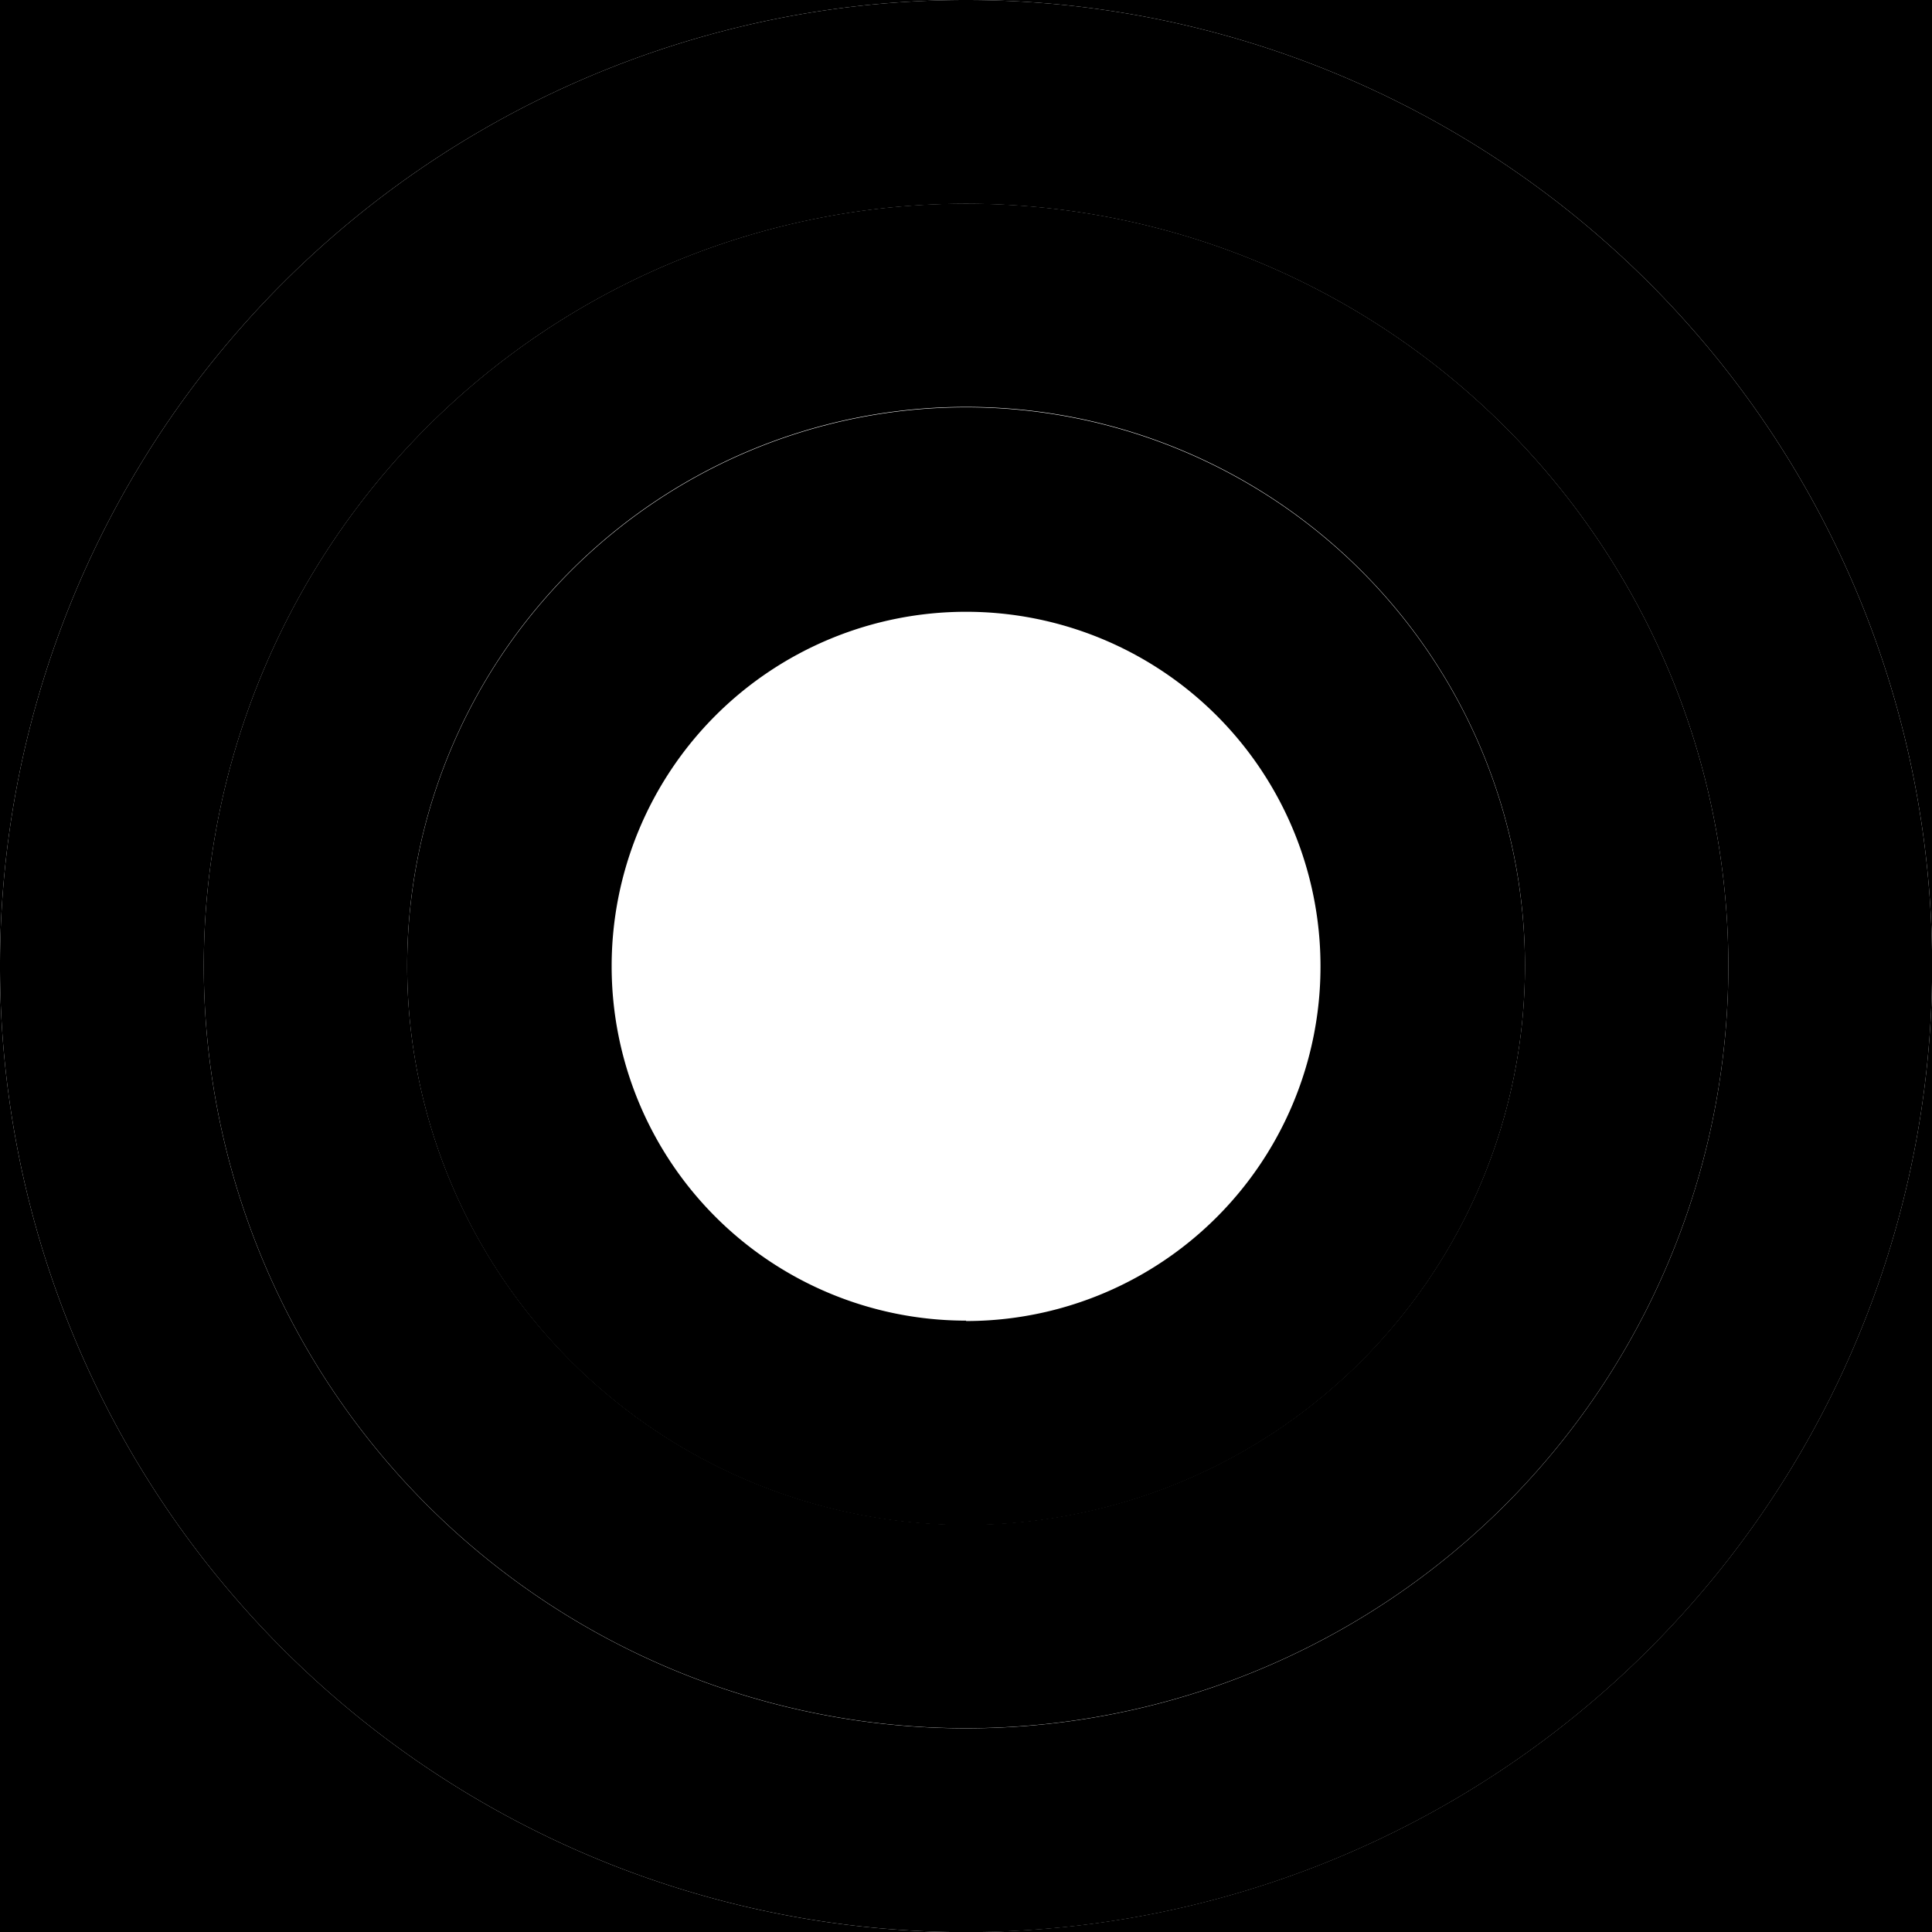 <svg id="Layer_1" data-name="Layer 1" xmlns="http://www.w3.org/2000/svg" viewBox="0 0 141.73 141.73" preserveAspectRatio="xMidYMid slice"><path class="cls-1" d="M70.87,141.73h70.87V70.87A70.87,70.87,0,0,1,70.87,141.73Z"/><path class="cls-1" d="M0,70.87v70.87H70.87A70.87,70.87,0,0,1,0,70.87Z"/><path class="cls-1" d="M70.87,0a70.87,70.87,0,0,1,70.87,70.87V0H70.87Z"/><path class="cls-1" d="M70.87,0H0V70.87A70.87,70.87,0,0,1,70.87,0Z"/><path class="cls-2" d="M70.87,0a70.87,70.87,0,1,0,70.87,70.87A70.87,70.87,0,0,0,70.87,0Zm0,126.79a55.92,55.92,0,1,1,55.92-55.92A55.92,55.92,0,0,1,70.87,126.79Z"/><path class="cls-3" d="M70.87,14.94a55.92,55.92,0,1,0,55.92,55.92A55.92,55.92,0,0,0,70.87,14.94Zm0,96.91a41,41,0,1,1,41-41A41,41,0,0,1,70.87,111.85Z"/><path class="cls-2" d="M70.87,29.88a41,41,0,1,0,41,41A41,41,0,0,0,70.87,29.88Zm0,67a26,26,0,1,1,26-26A26,26,0,0,1,70.87,96.91Z"/></svg>
